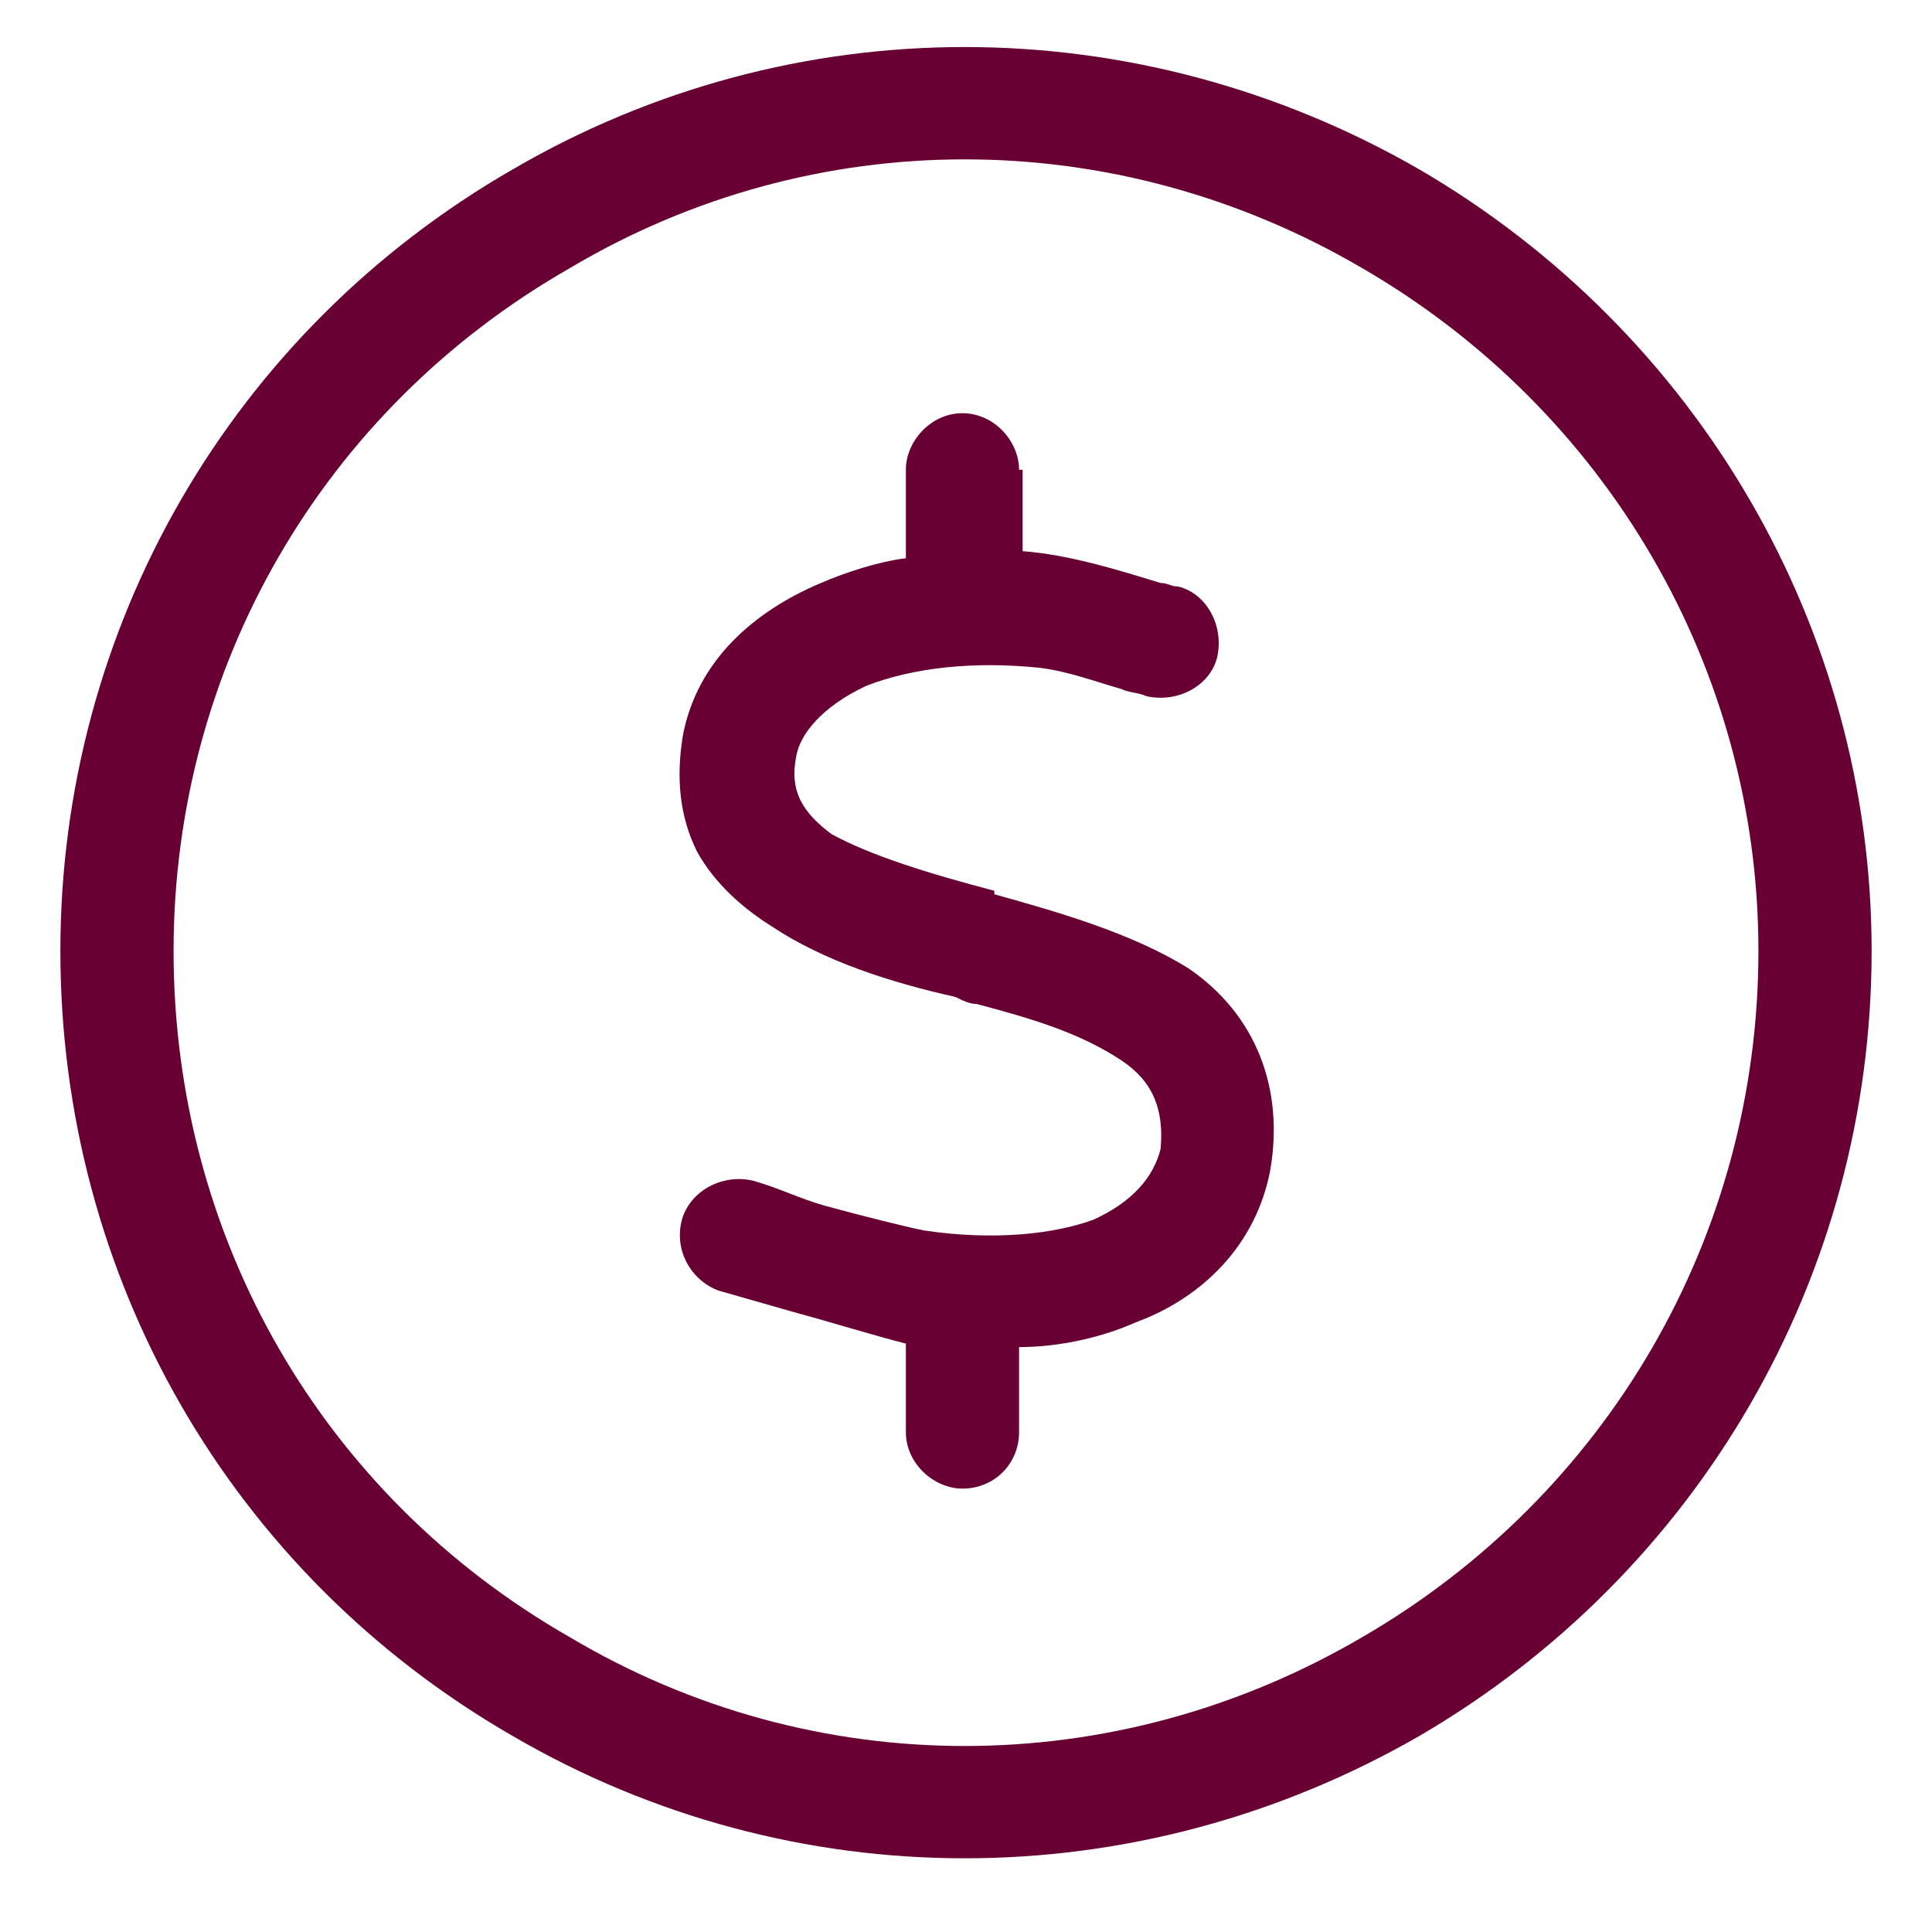 <svg width="32" height="32" viewBox="0 0 32 32" fill="none" xmlns="http://www.w3.org/2000/svg">
<path d="M29.125 15.75C29.125 11.062 26.605 6.785 22.562 4.441C18.461 2.039 13.48 2.039 9.438 4.441C5.336 6.785 2.875 11.062 2.875 15.75C2.875 20.496 5.336 24.773 9.438 27.117C13.48 29.52 18.461 29.52 22.562 27.117C26.605 24.773 29.125 20.496 29.125 15.75ZM1 15.75C1 10.418 3.812 5.496 8.5 2.801C13.129 0.105 18.812 0.105 23.5 2.801C28.129 5.496 31 10.418 31 15.75C31 21.141 28.129 26.062 23.5 28.758C18.812 31.453 13.129 31.453 8.5 28.758C3.812 26.062 1 21.141 1 15.75ZM16.938 7.781V9.129C17.699 9.188 18.461 9.422 19.223 9.656C19.34 9.656 19.398 9.715 19.516 9.715C19.984 9.832 20.277 10.359 20.16 10.887C20.043 11.355 19.516 11.648 18.988 11.531C18.871 11.473 18.695 11.473 18.578 11.414C18.168 11.297 17.699 11.121 17.23 11.062C16.117 10.945 15.121 11.062 14.359 11.355C13.598 11.707 13.246 12.176 13.188 12.527C13.07 13.113 13.305 13.465 13.773 13.816C14.418 14.168 15.355 14.461 16.469 14.754V14.812C17.523 15.105 18.754 15.457 19.691 16.043C20.805 16.805 21.273 18.035 21.039 19.383C20.805 20.613 19.926 21.492 18.812 21.902C18.285 22.137 17.582 22.312 16.879 22.312V23.719C16.879 24.246 16.469 24.656 15.941 24.656C15.473 24.656 15.004 24.246 15.004 23.719V22.254C14.535 22.137 13.773 21.902 13.129 21.727C12.719 21.609 12.309 21.492 11.898 21.375C11.43 21.199 11.137 20.672 11.312 20.145C11.488 19.676 12.016 19.441 12.484 19.559C12.895 19.676 13.246 19.852 13.656 19.969C14.301 20.145 15.004 20.32 15.297 20.379C16.469 20.555 17.465 20.438 18.109 20.203C18.754 19.91 19.105 19.5 19.223 19.031C19.281 18.387 19.105 17.918 18.578 17.566C17.875 17.098 17.055 16.863 16.176 16.629C16.059 16.629 15.941 16.57 15.824 16.512C14.77 16.277 13.656 15.926 12.777 15.34C12.309 15.047 11.84 14.637 11.547 14.109C11.254 13.523 11.195 12.879 11.312 12.176C11.547 10.945 12.484 10.125 13.598 9.656C14.008 9.48 14.535 9.305 15.004 9.246V7.781C15.004 7.312 15.414 6.844 15.941 6.844C16.469 6.844 16.879 7.312 16.879 7.781H16.938Z" fill="#690034"/>
</svg>
